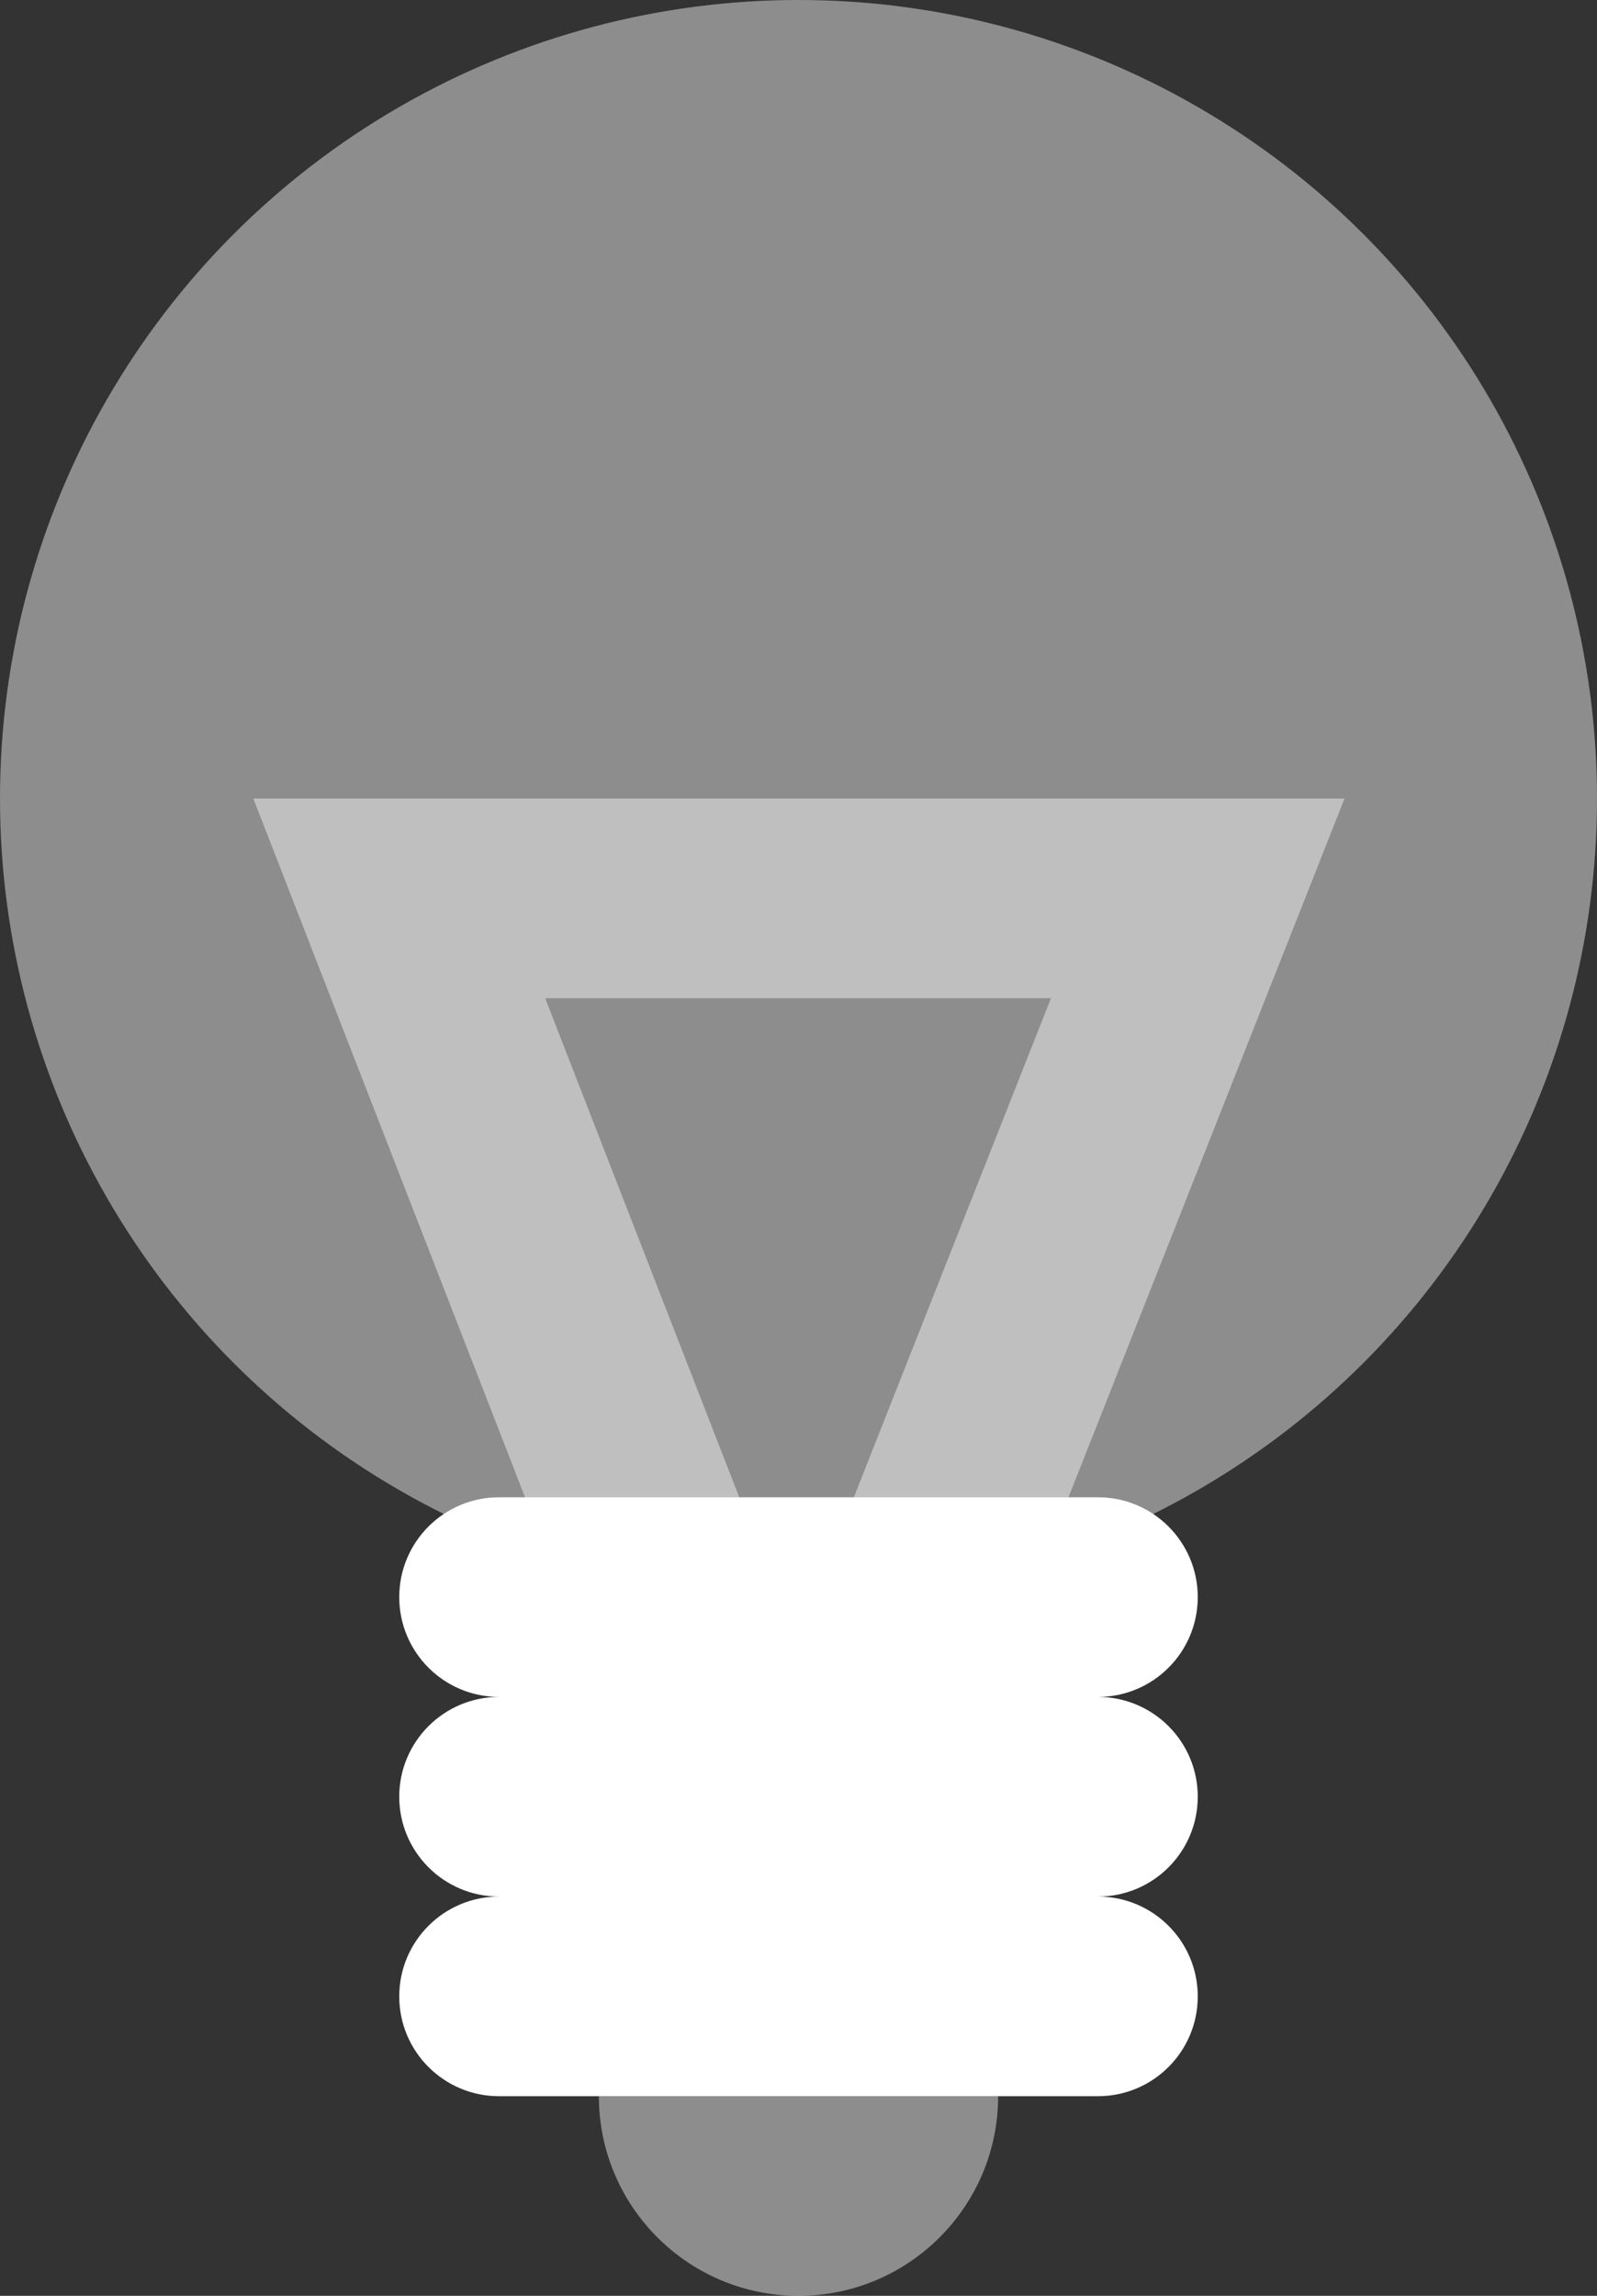 <?xml version="1.0" encoding="UTF-8"?>
<svg width="32px" height="46px" viewBox="0 0 32 46" version="1.1" xmlns="http://www.w3.org/2000/svg" xmlns:xlink="http://www.w3.org/1999/xlink">
    <rect x="0" y="0" width="32" height="46" fill="#333333" stroke="none"/>
    <title>Buld#1</title>
    <g id="Page-1" stroke="none" stroke-width="1" fill="none" fill-rule="evenodd">
        <g id="Stockholm-icons-48x48" transform="translate(-750, -1199)">
            <g id="Home-&amp;-object" transform="translate(120, 1009)">
                <g id="Buld#1" transform="translate(622, 188)">
                    <rect id="bound" x="0" y="0" width="48" height="48"></rect>
                    <circle id="Combined-Shape" fill="#FFFFFF" opacity="0.44" cx="24" cy="18" r="16"></circle>
                    <path d="M29.059,22 L18.924,22 L23.952,34.929 L29.059,22 Z M21.136,38.725 L13.076,18 L34.941,18 L26.749,38.735 L23.952,37.63 L21.136,38.725 Z" id="Path-69" fill="#FFFFFF" fill-rule="nonzero" opacity="0.44"></path>
                    <path d="M20,44 L28,44 C28,46.209 26.209,48 24,48 C21.791,48 20,46.209 20,44 L20,44 L20,44 Z" id="Rectangle-72-Copy-2" fill="#FFFFFF" opacity="0.44"></path>
                    <path d="M16,38 C16,36.895 16.895,36 18,36 C16.895,36 16,35.105 16,34 C16,32.895 16.895,32 18,32 L30,32 C31.105,32 32,32.895 32,34 C32,35.105 31.105,36 30,36 C31.105,36 32,36.895 32,38 C32,39.105 31.105,40 30,40 C31.105,40 32,40.895 32,42 C32,43.105 31.105,44 30,44 L18,44 C16.895,44 16,43.105 16,42 C16,40.895 16.895,40 18,40 C16.895,40 16,39.105 16,38 Z" id="Combined-Shape" fill="#FFFFFF"></path>
                </g>
            </g>
        </g>
    </g>
</svg>